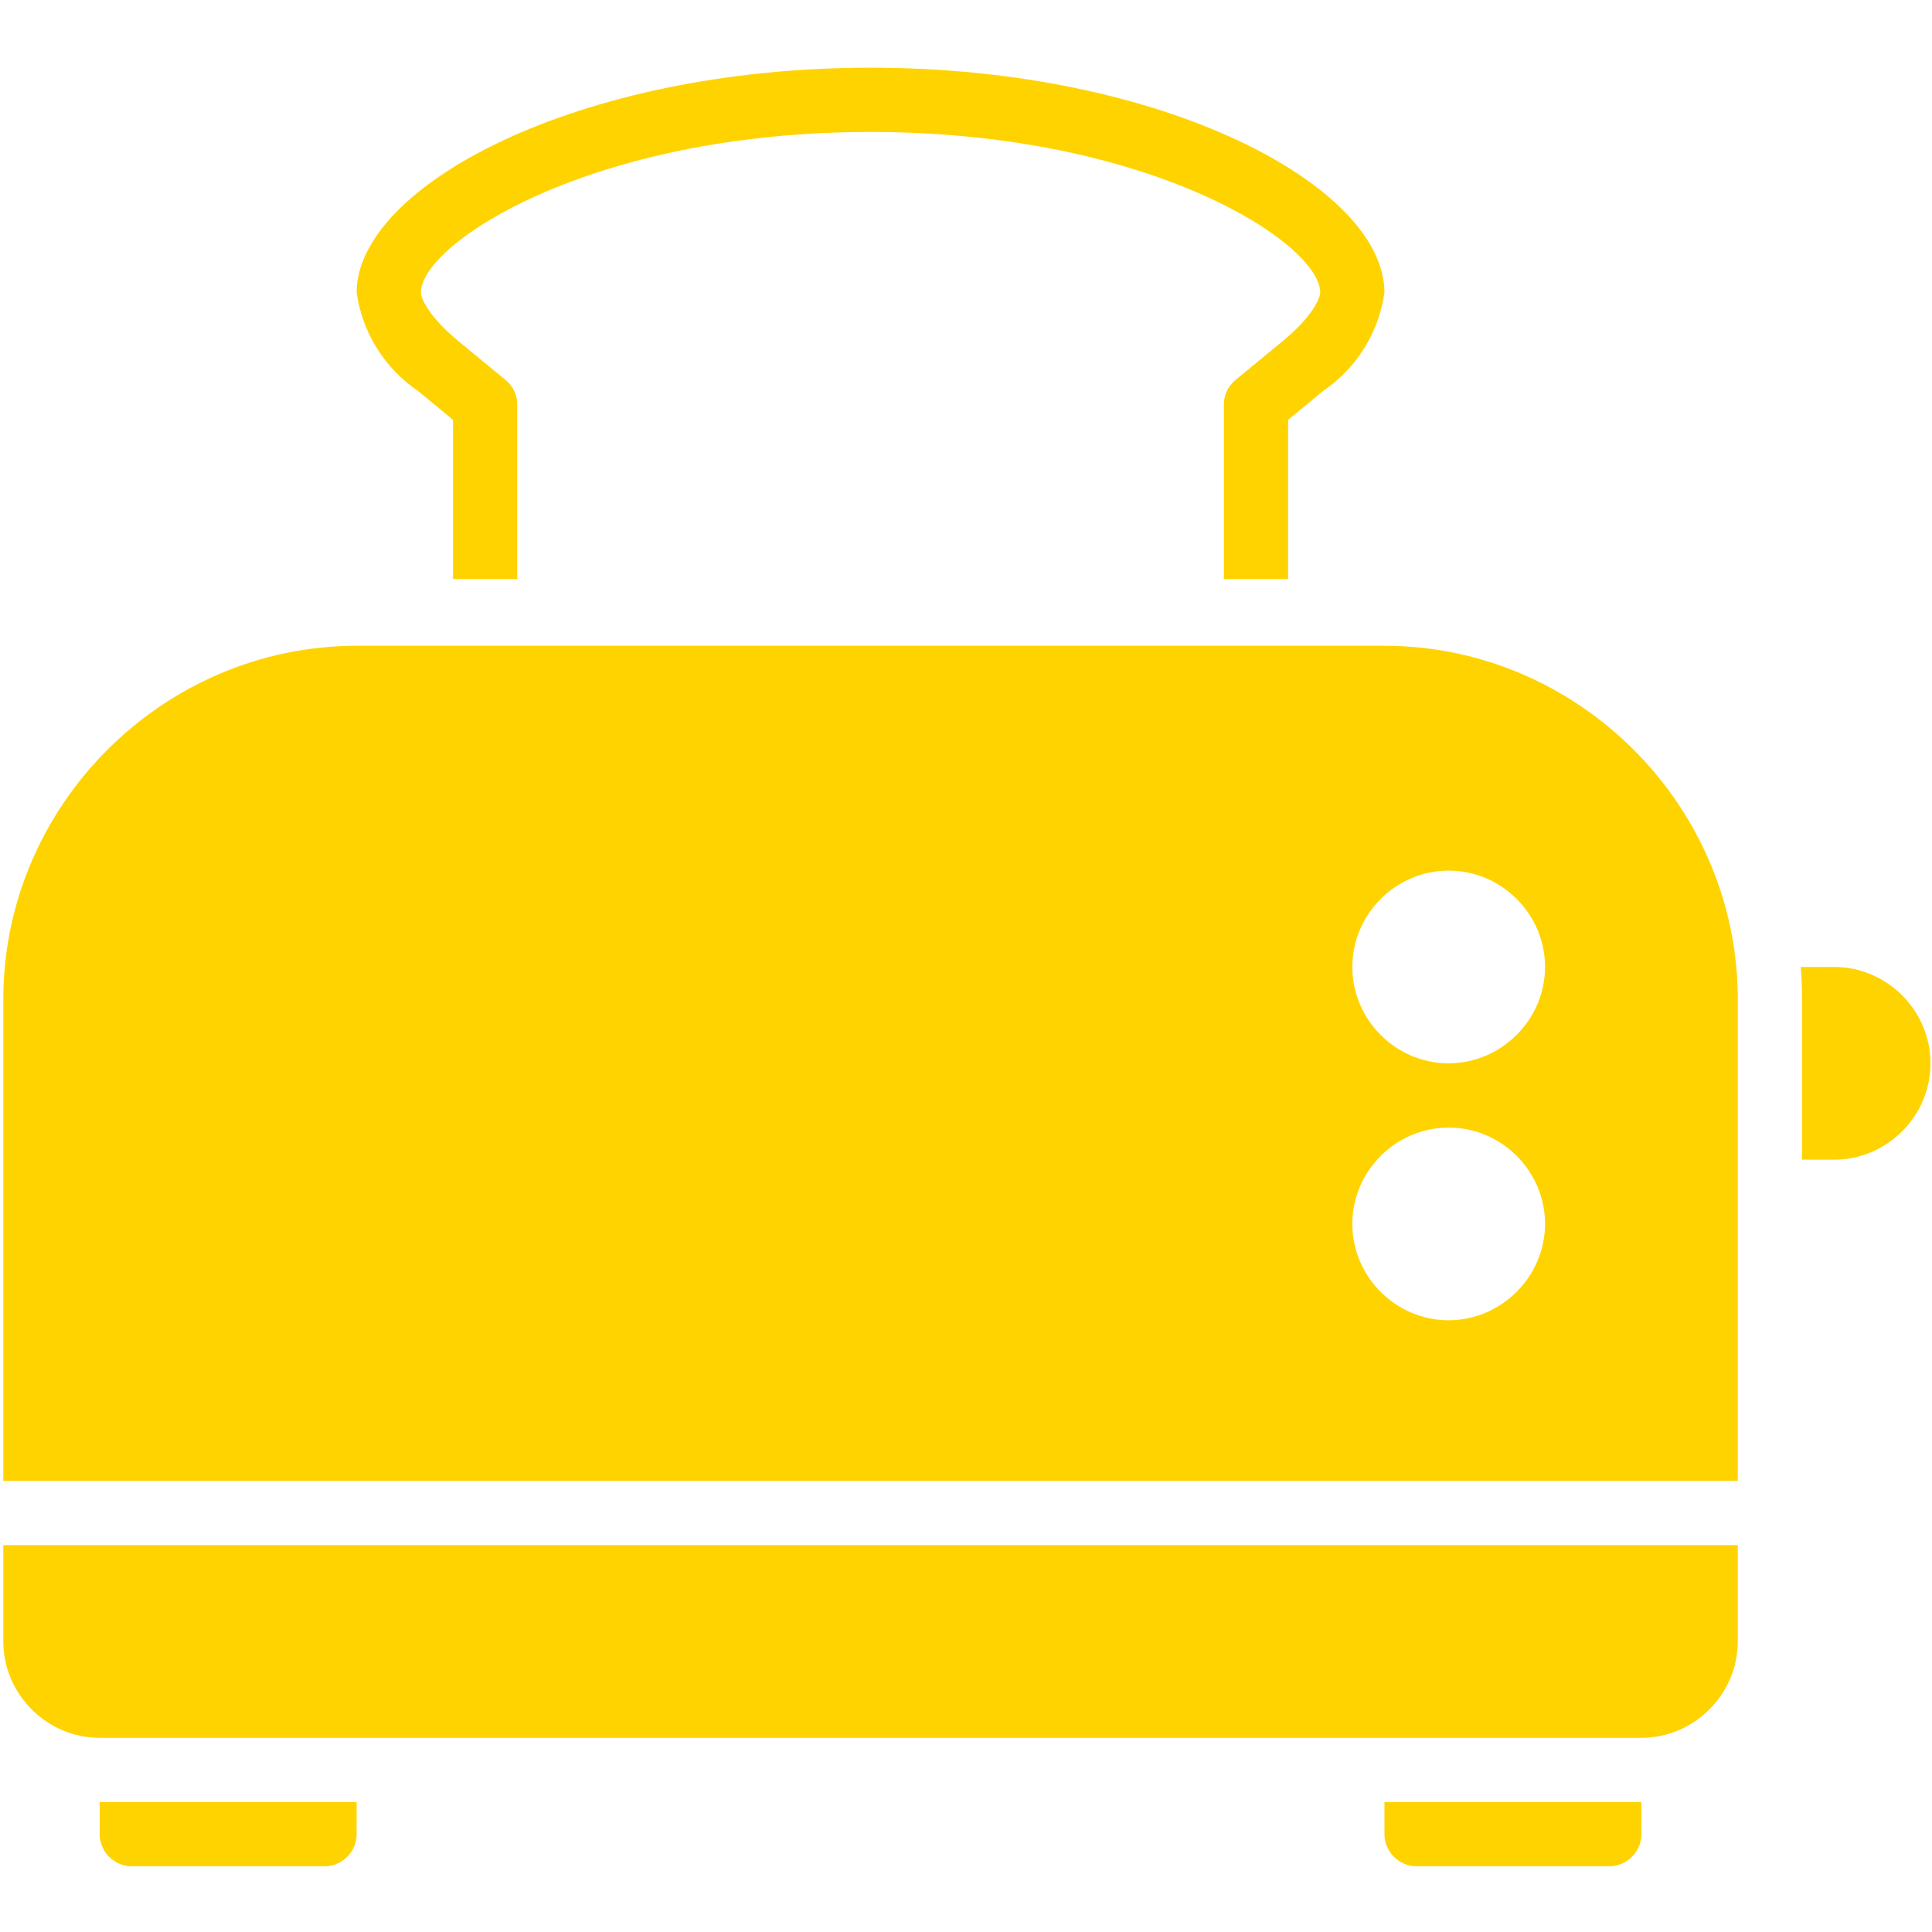 <?xml version="1.0" encoding="UTF-8" standalone="no"?>
<!DOCTYPE svg PUBLIC "-//W3C//DTD SVG 1.1//EN" "http://www.w3.org/Graphics/SVG/1.1/DTD/svg11.dtd">
<svg width="100%" height="100%" viewBox="0 0 32 32" version="1.1" xmlns="http://www.w3.org/2000/svg" xmlns:xlink="http://www.w3.org/1999/xlink" xml:space="preserve" xmlns:serif="http://www.serif.com/" style="fill-rule:evenodd;clip-rule:evenodd;stroke-linejoin:round;stroke-miterlimit:2;">
    <g transform="matrix(0.532,0,0,0.532,-1.009,-2.072)">
        <path d="M5,60L13,60L13,61C12.998,61.548 12.548,61.998 12,62L6,62C5.452,61.998 5.002,61.548 5,61L5,60ZM45,61C45.002,61.548 45.452,61.998 46,62L52,62C52.548,61.998 52.998,61.548 53,61L53,60L45,60L45,61ZM59,34L57.96,34C57.99,34.33 58,34.66 58,35L58,40L59,40C60.646,40 62,38.646 62,37C62,35.354 60.646,34 59,34ZM56,35L56,50L2,50L2,35C2.004,28.967 6.967,24.004 13,24L45,24C51.033,24.004 55.996,28.967 56,35ZM50,42C50,40.354 48.646,39 47,39C45.354,39 44,40.354 44,42C44,43.646 45.354,45 47,45C48.644,44.995 49.995,43.644 50,42ZM50,34C50,32.354 48.646,31 47,31C45.354,31 44,32.354 44,34C44,35.646 45.354,37 47,37C48.644,36.995 49.995,35.644 50,34ZM2,55C2.002,56.645 3.355,57.998 5,58L53,58C54.645,57.998 55.998,56.645 56,55L56,52L2,52L2,55Z" style="fill:rgb(255,211,0);fill-rule:nonzero;"/>
        <g transform="matrix(1,0,0,0.909,0,0.123)">
            <path d="M16,23.979L16,18.529L14.91,17.539C13.87,16.764 13.176,15.54 13,14.171C13,10.54 19.84,6.468 29,6.468C38.16,6.468 45,10.54 45,14.171C44.824,15.54 44.13,16.764 43.09,17.539L42,18.529L42,23.979L40,23.979L40,18.012C39.998,17.685 40.131,17.373 40.36,17.165L41.82,15.844C42.79,14.964 43,14.337 43,14.171C43,12.488 37.71,8.669 29,8.669C20.29,8.669 15,12.488 15,14.171C15,14.337 15.21,14.964 16.18,15.844L17.64,17.165C17.869,17.373 18.002,17.685 18,18.012L18,23.979L16,23.979Z" style="fill:rgb(255,211,0);"/>
        </g>
    </g>
</svg>
